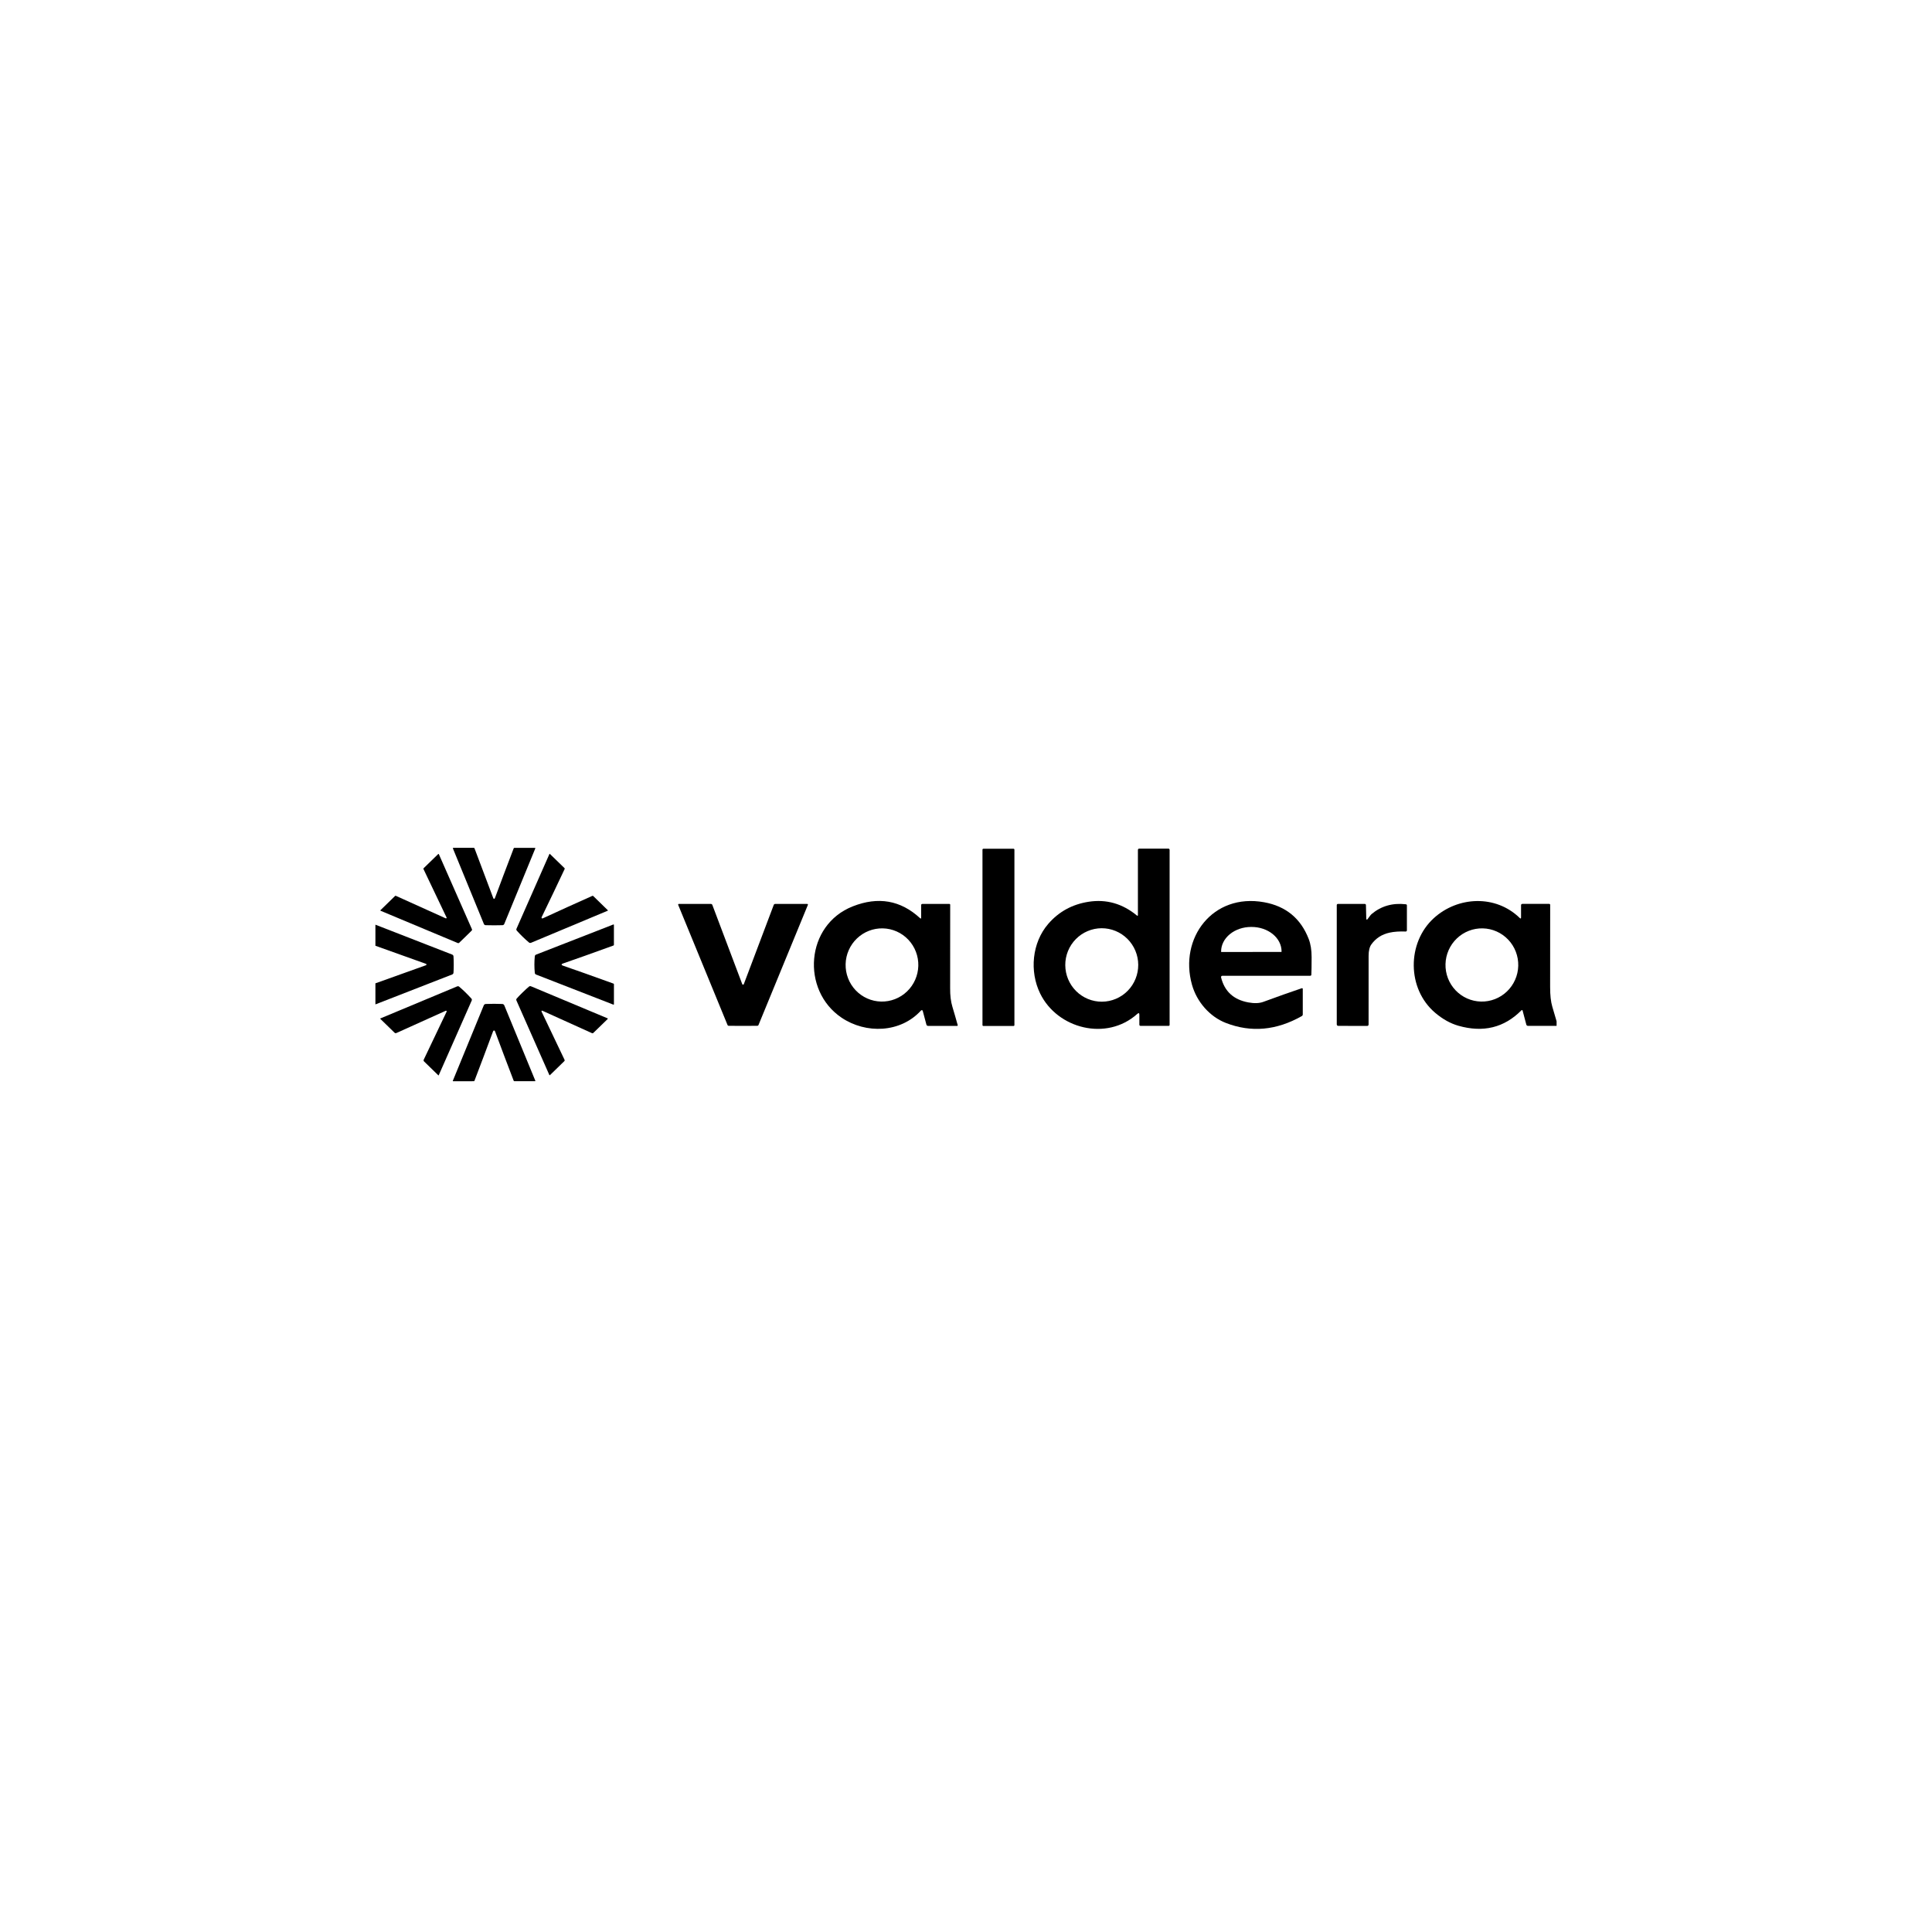 <svg width="211" height="211" viewBox="0 0 211 211" fill="none" xmlns="http://www.w3.org/2000/svg">
<g clip-path="url(#clip0_3911_18060)">
<path d="M53.961 98.165C54.001 98.165 54.03 98.138 54.05 98.085C54.647 96.479 55.33 94.669 56.1 92.655C56.114 92.616 56.142 92.596 56.184 92.596H58.413C58.421 92.597 58.429 92.599 58.437 92.603C58.444 92.607 58.45 92.612 58.454 92.619C58.459 92.626 58.462 92.634 58.463 92.642C58.463 92.65 58.462 92.658 58.459 92.665L55.074 100.906C55.037 100.992 54.971 101.038 54.875 101.043C54.666 101.052 54.361 101.056 53.958 101.056C53.557 101.056 53.252 101.052 53.043 101.043C52.947 101.038 52.881 100.992 52.845 100.906L49.465 92.663C49.462 92.655 49.46 92.647 49.461 92.639C49.462 92.631 49.465 92.623 49.469 92.617C49.474 92.61 49.48 92.604 49.487 92.6C49.495 92.596 49.503 92.594 49.511 92.594H51.74C51.782 92.594 51.81 92.613 51.824 92.652C52.592 94.668 53.274 96.479 53.871 98.085C53.891 98.138 53.921 98.165 53.961 98.165Z" fill="black" style="fill:black;fill-opacity:1;"/>
<path d="M110.687 92.695H107.4C107.344 92.695 107.299 92.739 107.299 92.793V111.954C107.299 112.008 107.344 112.052 107.4 112.052H110.687C110.743 112.052 110.788 112.008 110.788 111.954V92.793C110.788 92.739 110.743 92.695 110.687 92.695Z" fill="black" style="fill:black;fill-opacity:1;"/>
<path d="M124.18 99.999C124.188 100.006 124.198 100.01 124.209 100.012C124.22 100.014 124.232 100.012 124.242 100.008C124.252 100.003 124.26 99.996 124.266 99.987C124.272 99.978 124.275 99.967 124.275 99.956V92.836C124.275 92.732 124.329 92.68 124.436 92.68H127.584C127.686 92.68 127.737 92.73 127.737 92.831V111.922C127.737 112 127.698 112.039 127.62 112.039H124.577C124.481 112.039 124.433 111.992 124.433 111.898V110.834C124.433 110.629 124.356 110.596 124.202 110.736C120.851 113.746 115.476 112.354 113.599 108.504C112.42 106.094 112.706 102.959 114.478 100.904C115.632 99.568 117.104 98.761 118.895 98.484C120.836 98.184 122.598 98.689 124.18 99.999ZM120.348 109.399C120.871 109.396 121.389 109.289 121.871 109.085C122.353 108.881 122.791 108.584 123.159 108.209C123.527 107.835 123.818 107.391 124.015 106.903C124.213 106.416 124.313 105.894 124.31 105.367C124.305 104.303 123.879 103.285 123.128 102.536C122.377 101.788 121.361 101.37 120.305 101.375C119.781 101.378 119.264 101.485 118.782 101.689C118.299 101.893 117.862 102.19 117.494 102.565C117.126 102.939 116.835 103.383 116.637 103.871C116.439 104.358 116.339 104.881 116.342 105.407C116.348 106.471 116.773 107.489 117.524 108.238C118.275 108.986 119.291 109.404 120.348 109.399Z" fill="black" style="fill:black;fill-opacity:1;"/>
<path d="M59.165 100.284C59.194 100.313 59.241 100.313 59.304 100.284C61.124 99.446 62.918 98.632 64.687 97.843C64.727 97.825 64.763 97.832 64.793 97.862L66.383 99.411C66.387 99.414 66.389 99.418 66.391 99.423C66.393 99.427 66.393 99.432 66.392 99.437C66.391 99.442 66.388 99.447 66.385 99.451C66.381 99.455 66.377 99.459 66.372 99.461L57.998 102.964C57.914 102.999 57.838 102.988 57.769 102.93C57.553 102.75 57.326 102.543 57.086 102.31C56.845 102.077 56.632 101.855 56.447 101.645C56.387 101.578 56.375 101.504 56.411 101.423L60.004 93.27C60.006 93.265 60.009 93.261 60.013 93.257C60.018 93.254 60.023 93.252 60.028 93.251C60.033 93.25 60.038 93.25 60.043 93.251C60.048 93.253 60.052 93.256 60.055 93.26L61.647 94.806C61.678 94.834 61.685 94.868 61.666 94.909C60.857 96.63 60.023 98.377 59.163 100.149C59.135 100.211 59.136 100.256 59.165 100.284Z" fill="black" style="fill:black;fill-opacity:1;"/>
<path d="M50.833 102.303C50.528 102.599 50.296 102.823 50.139 102.973C50.121 102.989 50.098 103 50.073 103.005C50.049 103.009 50.023 103.006 50 102.996L41.571 99.469C41.565 99.467 41.559 99.463 41.554 99.458C41.549 99.453 41.546 99.446 41.544 99.439C41.542 99.433 41.543 99.425 41.544 99.419C41.546 99.412 41.55 99.406 41.555 99.401L43.144 97.854C43.172 97.828 43.202 97.823 43.237 97.838L48.68 100.296C48.7 100.304 48.719 100.304 48.737 100.296L48.753 100.28L48.772 100.261C48.782 100.244 48.782 100.225 48.772 100.206L46.249 94.91C46.233 94.876 46.239 94.846 46.266 94.82L47.858 93.273C47.863 93.269 47.87 93.265 47.877 93.263C47.883 93.261 47.891 93.261 47.898 93.263C47.905 93.264 47.911 93.268 47.917 93.272C47.922 93.277 47.926 93.283 47.929 93.289L51.546 101.492C51.555 101.515 51.558 101.54 51.554 101.564C51.55 101.588 51.538 101.61 51.521 101.628C51.367 101.781 51.137 102.006 50.833 102.303Z" fill="black" style="fill:black;fill-opacity:1;"/>
<path d="M100.481 100.274C100.561 100.348 100.601 100.331 100.601 100.223V98.862C100.601 98.769 100.65 98.722 100.748 98.722H103.687C103.71 98.722 103.732 98.731 103.748 98.747C103.765 98.763 103.774 98.784 103.774 98.807C103.774 104.494 103.772 107.53 103.768 107.913C103.759 108.7 103.842 109.382 104.016 109.957C104.221 110.635 104.414 111.305 104.596 111.967C104.598 111.975 104.599 111.984 104.597 111.993C104.595 112.002 104.591 112.01 104.585 112.017C104.579 112.024 104.572 112.03 104.563 112.034C104.555 112.038 104.545 112.041 104.536 112.041H101.368C101.265 112.041 101.2 111.993 101.175 111.898L100.775 110.399C100.77 110.381 100.761 110.364 100.747 110.351C100.733 110.338 100.716 110.328 100.697 110.324C100.678 110.32 100.658 110.32 100.639 110.326C100.62 110.332 100.603 110.343 100.59 110.357C98.35 112.819 94.562 112.939 91.9 111.138C87.475 108.141 87.962 101.023 93.13 98.987C95.911 97.889 98.362 98.318 100.481 100.274ZM96.222 109.384C97.275 109.409 98.295 109.012 99.058 108.28C99.822 107.548 100.265 106.541 100.292 105.481C100.305 104.956 100.215 104.434 100.028 103.944C99.841 103.455 99.559 103.007 99.2 102.627C98.841 102.247 98.411 101.942 97.934 101.73C97.458 101.518 96.944 101.402 96.423 101.39C95.37 101.365 94.35 101.762 93.587 102.494C92.823 103.225 92.379 104.232 92.353 105.292C92.34 105.817 92.429 106.339 92.617 106.829C92.804 107.319 93.085 107.766 93.445 108.146C93.804 108.526 94.234 108.831 94.711 109.043C95.187 109.256 95.701 109.371 96.222 109.384Z" fill="black" style="fill:black;fill-opacity:1;"/>
<path d="M133.495 106.567C133.473 106.568 133.452 106.573 133.432 106.582C133.413 106.591 133.396 106.605 133.382 106.621C133.369 106.638 133.36 106.657 133.355 106.678C133.351 106.698 133.351 106.719 133.356 106.74C133.732 108.27 134.725 109.183 136.337 109.477C136.988 109.598 137.532 109.577 137.969 109.417C139.503 108.853 140.897 108.359 142.152 107.934C142.238 107.905 142.28 107.936 142.28 108.024V110.786C142.28 110.823 142.27 110.86 142.251 110.893C142.232 110.925 142.205 110.952 142.171 110.971C139.406 112.538 136.646 112.789 133.89 111.723C132.124 111.04 130.703 109.419 130.178 107.539C128.754 102.463 132.439 97.519 138.054 98.536C140.438 98.967 142.064 100.307 142.931 102.556C143.141 103.103 143.246 103.764 143.246 104.539C143.245 105.491 143.235 106.125 143.217 106.443C143.213 106.526 143.168 106.567 143.083 106.567H133.495ZM133.395 103.972L139.932 103.962C139.936 103.962 139.94 103.961 139.944 103.959C139.948 103.958 139.952 103.956 139.955 103.953C139.958 103.95 139.96 103.946 139.962 103.942C139.963 103.938 139.964 103.934 139.964 103.93V103.904C139.964 103.552 139.878 103.205 139.713 102.88C139.548 102.556 139.306 102.262 139.001 102.014C138.696 101.766 138.335 101.57 137.937 101.436C137.539 101.302 137.113 101.234 136.682 101.235H136.633C135.764 101.236 134.932 101.519 134.318 102.022C133.705 102.524 133.361 103.205 133.362 103.914V103.941C133.362 103.949 133.365 103.957 133.371 103.963C133.378 103.969 133.386 103.972 133.395 103.972Z" fill="black" style="fill:black;fill-opacity:1;"/>
<path d="M166.119 100.195V98.871C166.119 98.768 166.171 98.717 166.276 98.717H169.197C169.224 98.717 169.25 98.728 169.27 98.746C169.289 98.764 169.3 98.789 169.3 98.815C169.302 102.639 169.3 105.635 169.295 107.805C169.293 108.686 169.371 109.395 169.529 109.934C169.578 110.096 169.771 110.753 170.108 111.904C170.135 111.994 170.1 112.039 170.002 112.039H166.875C166.834 112.039 166.794 112.026 166.762 112.001C166.729 111.977 166.706 111.943 166.695 111.904L166.287 110.368C166.284 110.356 166.278 110.344 166.268 110.335C166.259 110.326 166.247 110.319 166.234 110.316C166.222 110.313 166.208 110.313 166.195 110.316C166.183 110.32 166.171 110.327 166.162 110.336C164.286 112.236 161.992 112.799 159.279 112.026C158.399 111.775 157.548 111.3 156.727 110.601C153.649 107.98 153.649 102.957 156.588 100.277C159.217 97.883 163.345 97.692 165.972 100.253C166.07 100.348 166.119 100.329 166.119 100.195ZM161.74 109.384C162.793 109.41 163.814 109.012 164.578 108.281C165.342 107.549 165.786 106.542 165.813 105.482C165.839 104.422 165.446 103.395 164.72 102.628C163.994 101.86 162.994 101.415 161.941 101.39C160.887 101.365 159.866 101.762 159.103 102.494C158.339 103.226 157.895 104.233 157.868 105.293C157.841 106.353 158.234 107.38 158.961 108.147C159.687 108.914 160.686 109.359 161.74 109.384Z" fill="black" style="fill:black;fill-opacity:1;"/>
<path d="M81.147 107.534C81.165 107.534 81.178 107.532 81.185 107.528C81.207 107.523 81.219 107.519 81.221 107.515L84.5 98.838C84.529 98.76 84.586 98.721 84.671 98.721H88.158C88.171 98.721 88.183 98.724 88.195 98.73C88.207 98.736 88.216 98.745 88.224 98.755C88.231 98.766 88.235 98.778 88.237 98.79C88.238 98.803 88.236 98.816 88.231 98.827L82.84 111.94C82.829 111.966 82.811 111.99 82.787 112.006C82.763 112.023 82.734 112.032 82.704 112.032C82.285 112.038 81.766 112.04 81.147 112.04C80.528 112.04 80.01 112.038 79.59 112.032C79.561 112.032 79.532 112.023 79.507 112.006C79.483 111.99 79.465 111.966 79.454 111.94L74.068 98.825C74.064 98.813 74.062 98.8 74.063 98.788C74.064 98.775 74.069 98.763 74.076 98.753C74.083 98.742 74.093 98.734 74.105 98.728C74.116 98.722 74.129 98.719 74.142 98.719L77.628 98.721C77.713 98.721 77.771 98.76 77.8 98.838L81.076 107.515C81.078 107.519 81.09 107.523 81.112 107.528C81.119 107.532 81.131 107.534 81.147 107.534Z" fill="black" style="fill:black;fill-opacity:1;"/>
<path d="M149.348 100.392C149.484 100.225 149.672 99.931 149.797 99.826C150.844 98.948 152.089 98.593 153.534 98.758C153.613 98.767 153.653 98.811 153.653 98.888V101.605C153.653 101.622 153.65 101.64 153.643 101.656C153.636 101.672 153.625 101.687 153.612 101.699C153.599 101.711 153.584 101.72 153.567 101.726C153.55 101.733 153.532 101.735 153.514 101.735C152.84 101.708 152.255 101.749 151.762 101.857C150.922 102.038 150.26 102.465 149.775 103.135C149.572 103.416 149.47 103.835 149.47 104.393C149.47 109.253 149.469 111.746 149.468 111.871C149.466 111.986 149.417 112.043 149.321 112.043L146.18 112.04C146.055 112.04 145.992 111.979 145.992 111.858V98.862C145.992 98.766 146.041 98.719 146.139 98.719H149.035C149.129 98.719 149.177 98.765 149.179 98.856C149.194 99.739 149.205 100.224 149.214 100.31C149.231 100.455 149.275 100.482 149.348 100.392Z" fill="black" style="fill:black;fill-opacity:1;"/>
<path d="M49.554 105.341C49.554 105.703 49.545 105.999 49.527 106.231C49.52 106.328 49.47 106.394 49.377 106.429L40.93 109.721C40.923 109.724 40.916 109.725 40.908 109.725C40.901 109.724 40.893 109.722 40.887 109.718C40.881 109.714 40.876 109.708 40.872 109.702C40.869 109.695 40.867 109.688 40.867 109.681V107.496C40.867 107.458 40.886 107.432 40.924 107.42L46.509 105.42C46.542 105.41 46.562 105.394 46.569 105.373C46.572 105.362 46.574 105.352 46.574 105.341C46.574 105.329 46.572 105.317 46.569 105.307C46.562 105.285 46.542 105.269 46.509 105.259L40.924 103.262C40.886 103.25 40.867 103.224 40.867 103.186V101.001C40.867 100.994 40.869 100.986 40.872 100.98C40.876 100.973 40.881 100.968 40.887 100.964C40.893 100.96 40.901 100.958 40.908 100.957C40.916 100.957 40.923 100.958 40.93 100.961L49.377 104.25C49.47 104.285 49.52 104.352 49.527 104.449C49.545 104.68 49.554 104.977 49.554 105.341Z" fill="black" style="fill:black;fill-opacity:1;"/>
<path d="M61.335 105.345C61.335 105.388 61.38 105.425 61.468 105.457C62.818 105.921 64.661 106.576 66.996 107.421C67.032 107.434 67.05 107.459 67.05 107.496V109.672C67.051 109.68 67.049 109.688 67.045 109.695C67.041 109.702 67.036 109.708 67.029 109.713C67.022 109.717 67.014 109.72 67.006 109.721C66.998 109.721 66.99 109.72 66.982 109.717L58.551 106.436C58.464 106.403 58.416 106.34 58.407 106.248C58.378 105.947 58.363 105.646 58.363 105.345C58.363 105.045 58.378 104.744 58.407 104.443C58.416 104.351 58.464 104.288 58.551 104.255L66.98 100.968C66.987 100.965 66.995 100.964 67.004 100.965C67.012 100.966 67.019 100.968 67.026 100.973C67.033 100.977 67.038 100.984 67.042 100.991C67.046 100.998 67.048 101.006 67.048 101.013V103.19C67.048 103.227 67.029 103.252 66.993 103.264C64.66 104.112 62.818 104.767 61.468 105.232C61.38 105.263 61.335 105.301 61.335 105.345Z" fill="black" style="fill:black;fill-opacity:1;"/>
<path d="M50.838 108.386C51.061 108.605 51.274 108.827 51.477 109.053C51.539 109.12 51.552 109.194 51.516 109.276C49.376 114.121 48.176 116.84 47.915 117.431C47.913 117.435 47.91 117.438 47.907 117.441C47.904 117.444 47.9 117.445 47.895 117.446C47.891 117.447 47.887 117.447 47.883 117.445C47.878 117.444 47.874 117.442 47.871 117.439L46.32 115.93C46.257 115.87 46.244 115.8 46.282 115.721C47.51 113.128 48.342 111.383 48.778 110.486C48.787 110.47 48.789 110.457 48.786 110.446C48.782 110.43 48.774 110.417 48.761 110.406C48.751 110.394 48.737 110.386 48.721 110.382C48.71 110.379 48.696 110.382 48.68 110.39C47.758 110.814 45.965 111.623 43.299 112.816C43.218 112.853 43.146 112.841 43.084 112.779L41.533 111.27C41.53 111.267 41.528 111.263 41.526 111.259C41.525 111.255 41.525 111.25 41.526 111.246C41.527 111.242 41.529 111.238 41.531 111.235C41.534 111.232 41.537 111.229 41.541 111.227C42.149 110.973 44.944 109.806 49.926 107.727C50.01 107.691 50.086 107.704 50.155 107.764C50.387 107.961 50.615 108.169 50.838 108.386Z" fill="black" style="fill:black;fill-opacity:1;"/>
<path d="M59.157 110.401C59.149 110.408 59.143 110.416 59.138 110.425C59.13 110.437 59.134 110.457 59.148 110.485L61.66 115.752C61.684 115.803 61.675 115.849 61.633 115.89L60.066 117.415C60.061 117.42 60.054 117.423 60.048 117.426C60.041 117.428 60.034 117.428 60.027 117.427C60.02 117.425 60.013 117.422 60.008 117.418C60.002 117.414 59.998 117.408 59.995 117.402L56.403 109.27C56.368 109.191 56.379 109.117 56.435 109.05C56.578 108.884 56.794 108.661 57.083 108.38C57.371 108.1 57.601 107.89 57.771 107.75C57.84 107.695 57.916 107.685 57.997 107.718L66.355 111.216C66.362 111.219 66.367 111.223 66.372 111.229C66.376 111.234 66.379 111.24 66.381 111.247C66.382 111.254 66.382 111.261 66.379 111.268C66.377 111.274 66.374 111.28 66.369 111.285L64.798 112.81C64.757 112.851 64.709 112.86 64.657 112.837L59.246 110.39C59.217 110.376 59.197 110.372 59.184 110.379C59.175 110.385 59.166 110.392 59.157 110.401Z" fill="black" style="fill:black;fill-opacity:1;"/>
<path d="M53.954 109.629C54.197 109.629 54.495 109.635 54.849 109.647C54.96 109.653 55.036 109.705 55.078 109.804L58.464 118.028C58.478 118.063 58.466 118.081 58.428 118.081H56.175C56.138 118.081 56.114 118.064 56.101 118.031C55.424 116.271 54.748 114.479 54.071 112.655C54.044 112.581 54.006 112.544 53.957 112.544C53.908 112.544 53.87 112.581 53.842 112.655C53.167 114.479 52.492 116.272 51.818 118.033C51.805 118.067 51.78 118.084 51.744 118.084L49.491 118.086C49.453 118.086 49.441 118.069 49.455 118.033L52.833 109.804C52.874 109.705 52.951 109.653 53.061 109.647C53.415 109.635 53.713 109.629 53.954 109.629Z" fill="black" style="fill:black;fill-opacity:1;"/>
</g>
<defs>
<clipPath id="clip0_3911_18060">
<rect width="129" height="26.744" fill="white" style="fill:white;fill-opacity:1;" transform="translate(41 92)"/>
</clipPath>
</defs>
</svg>
